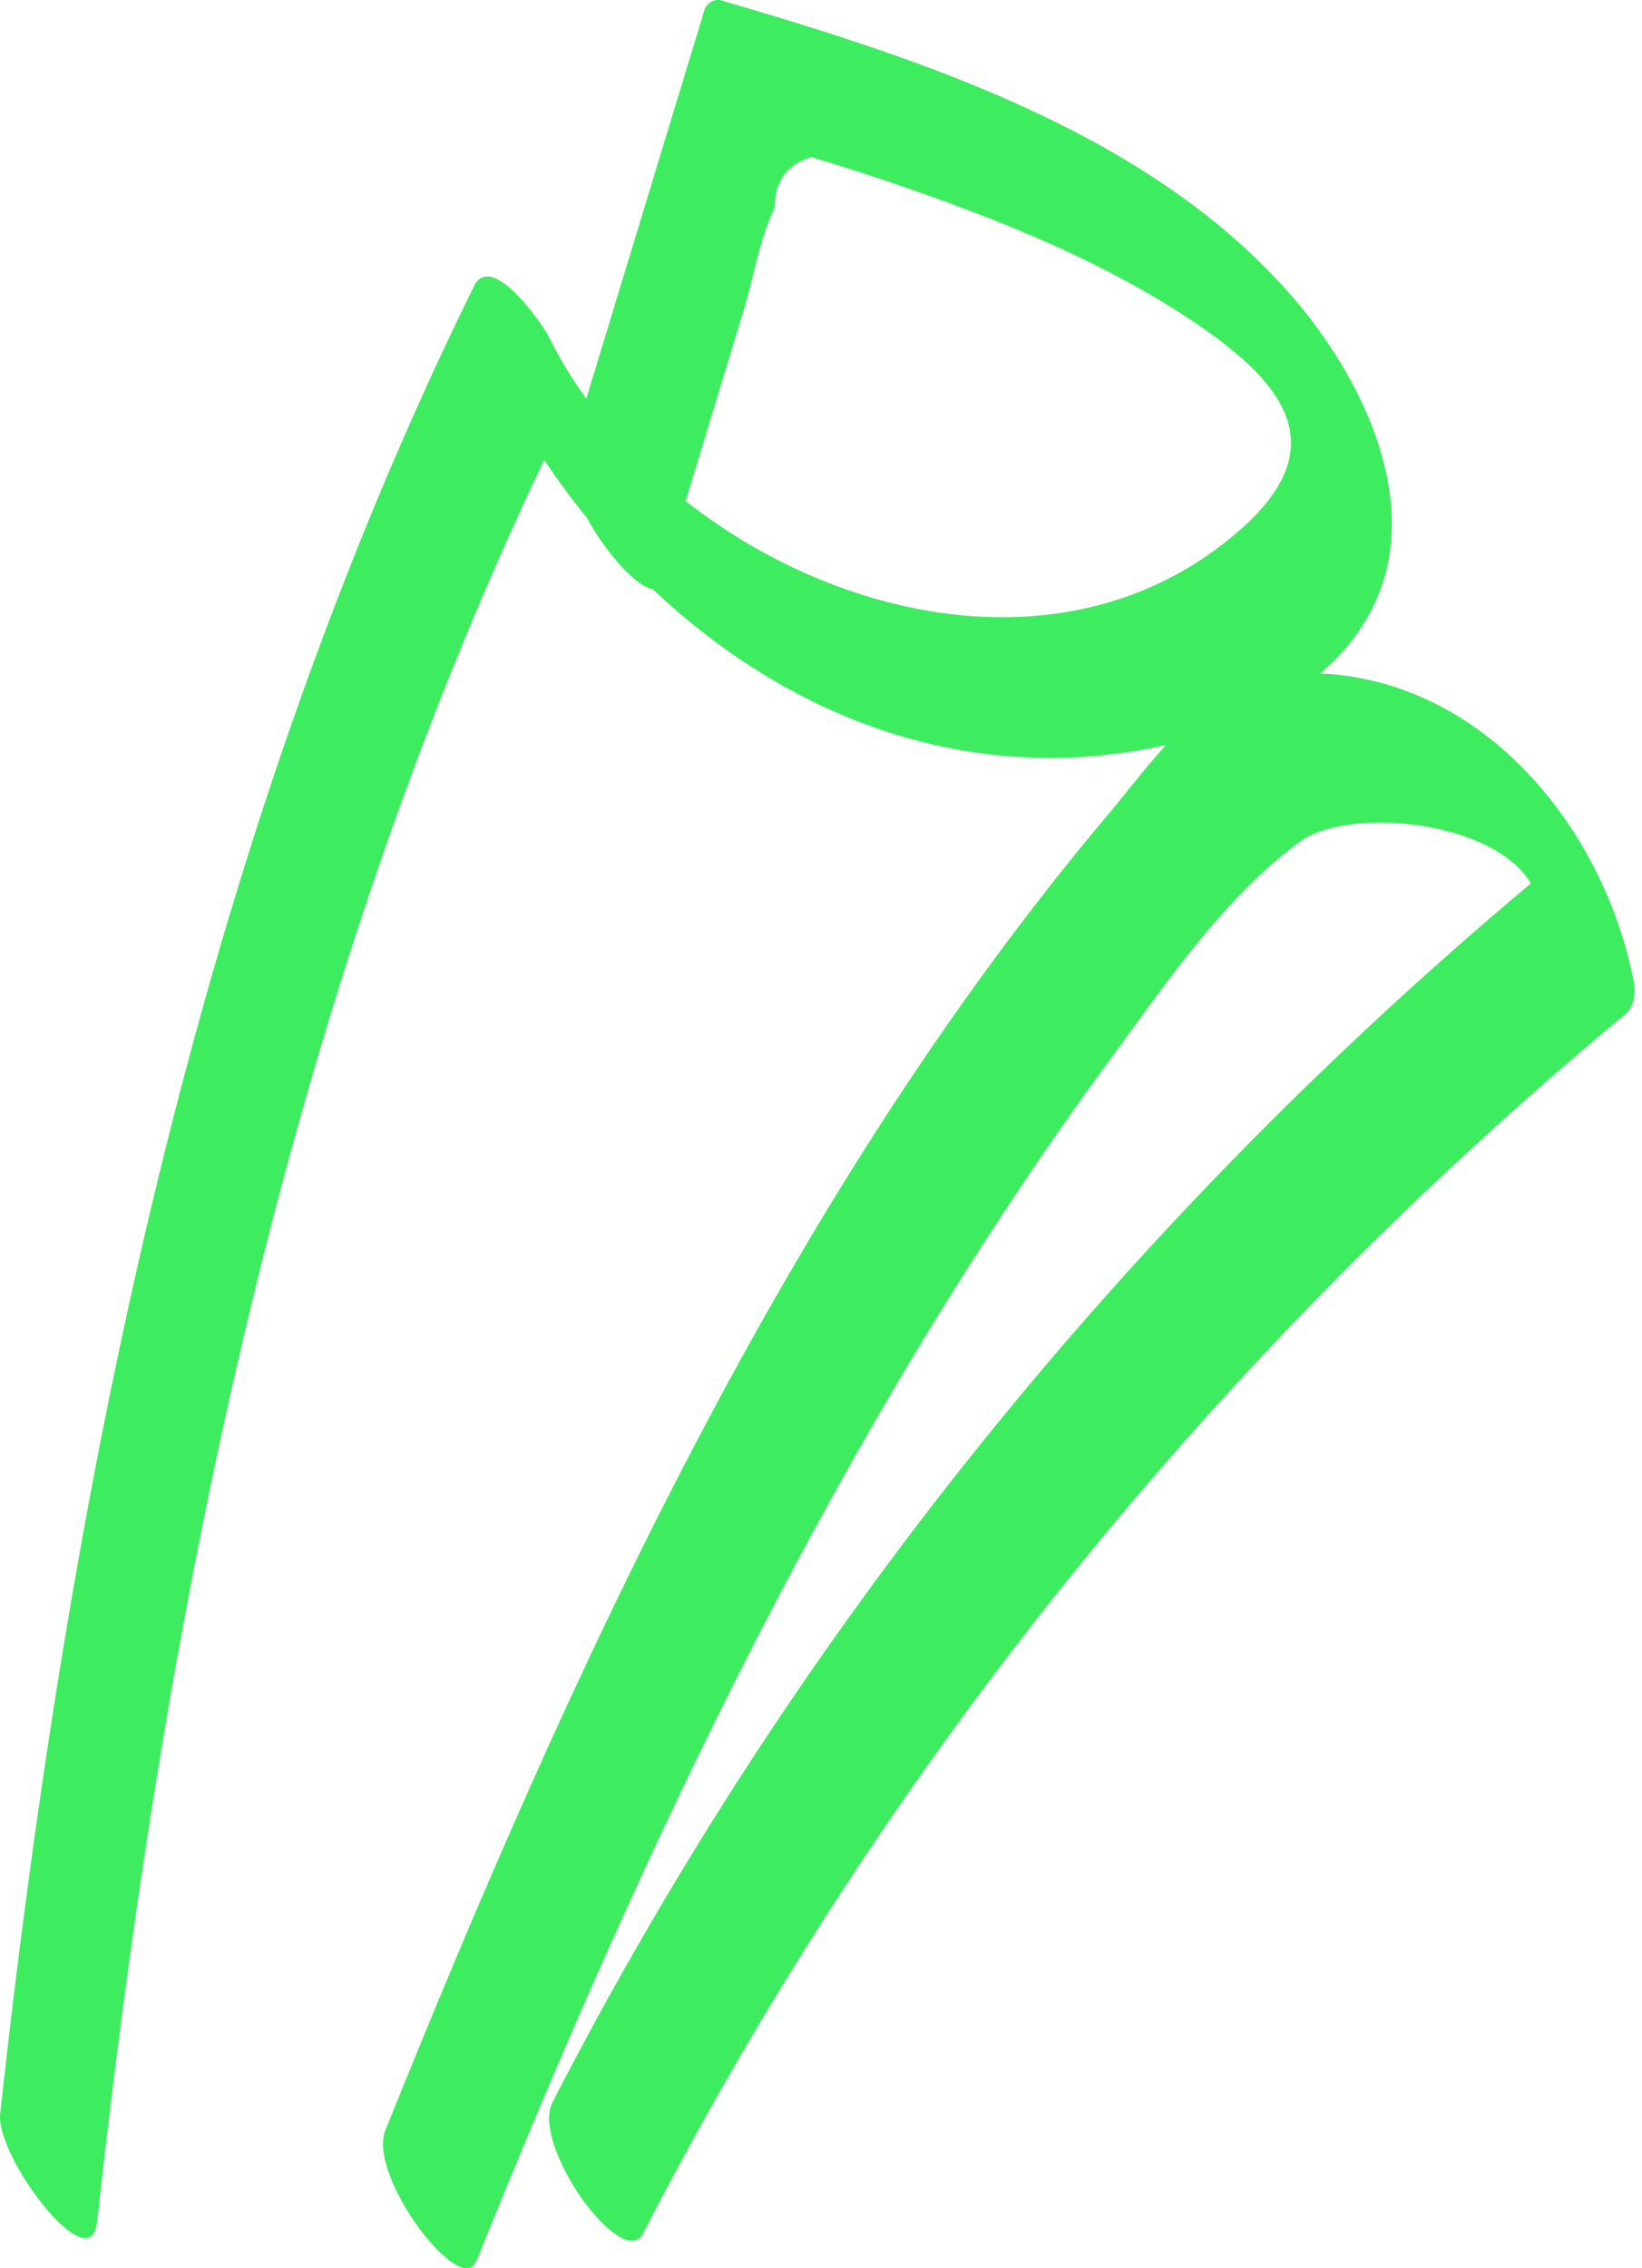 <svg width="21" height="29" viewBox="0 0 21 29" fill="none" xmlns="http://www.w3.org/2000/svg">
<path fill-rule="evenodd" clip-rule="evenodd" d="M6.959 5.88C3.617 12.9 2.082 20.731 1.241 28.413L1.239 28.415C1.155 29.171 -0.058 27.576 0.002 27.023C0.877 19.055 2.496 10.894 6.063 3.657C6.29 3.198 6.95 4.168 7.013 4.294C7.149 4.571 7.312 4.84 7.498 5.097C7.717 4.379 7.935 3.66 8.154 2.941C8.441 1.997 8.728 1.052 9.015 0.109C9.057 0.029 9.122 -0.008 9.211 0.001C11.791 0.757 14.742 1.707 16.555 3.825C17.395 4.807 18.163 6.336 17.617 7.633C17.454 8.022 17.197 8.345 16.884 8.61C18.982 8.702 20.518 10.592 20.896 12.558C20.924 12.705 20.899 12.873 20.782 12.971C15.586 17.282 11.317 22.548 8.226 28.553C7.967 29.057 6.784 27.428 7.066 26.878C10.149 20.884 14.418 15.621 19.578 11.295C19.116 10.501 17.266 10.295 16.622 10.764C15.766 11.389 15.074 12.34 14.442 13.21C14.359 13.324 14.277 13.437 14.196 13.547C10.769 18.215 8.247 23.558 6.093 28.91H6.089C5.895 29.39 4.694 27.82 4.929 27.235C7.286 21.381 10.071 15.276 14.177 10.407C14.254 10.316 14.333 10.217 14.416 10.115C14.57 9.924 14.736 9.719 14.914 9.524C14.857 9.537 14.801 9.549 14.745 9.56C12.294 10.044 10.038 9.134 8.345 7.529C8.149 7.513 7.756 7.079 7.505 6.62C7.312 6.383 7.13 6.135 6.959 5.88ZM8.769 6.406C10.796 7.999 13.785 8.578 15.841 6.791C17.001 5.785 16.513 4.994 15.442 4.236C14.22 3.373 12.766 2.799 11.357 2.32C11.03 2.211 10.704 2.106 10.375 2.008C10.062 2.106 9.908 2.32 9.908 2.656C9.778 2.918 9.701 3.231 9.626 3.534C9.589 3.681 9.553 3.827 9.512 3.963C9.335 4.544 9.159 5.125 8.982 5.706C8.911 5.939 8.84 6.173 8.769 6.406Z" fill="#3EEC60"/>
</svg>
